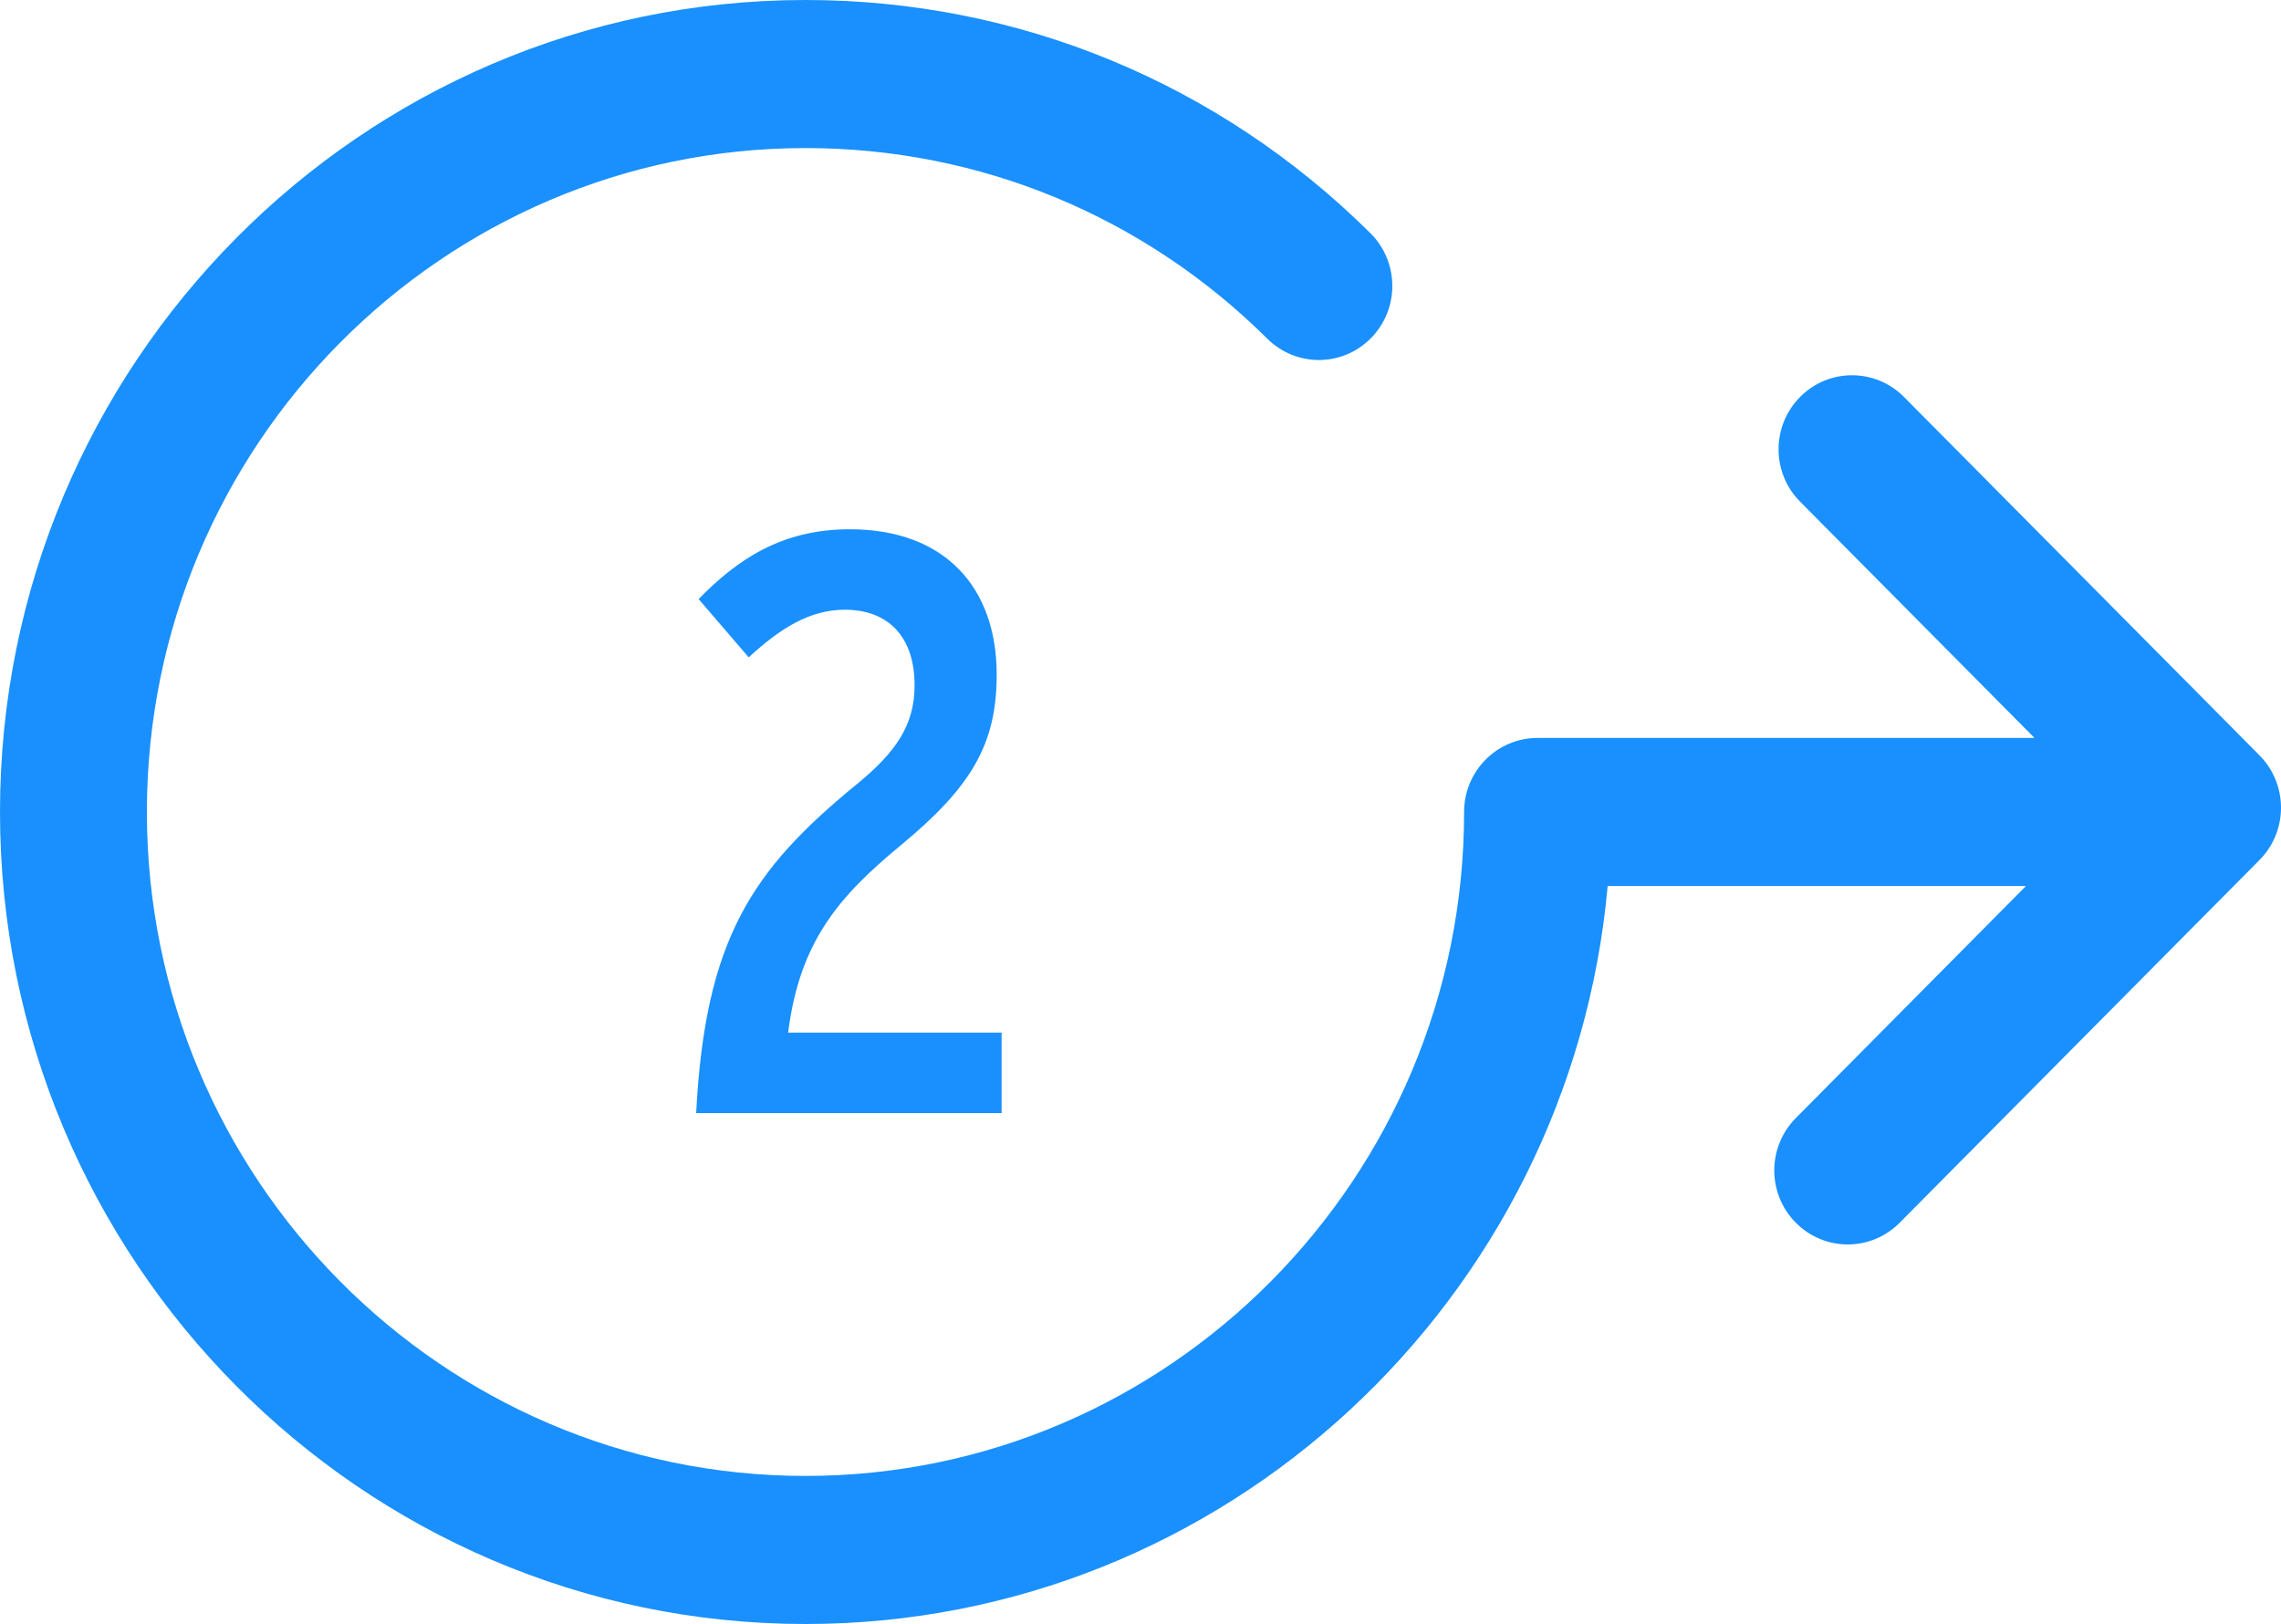 <?xml version="1.0" encoding="UTF-8"?>
<svg width="250px" height="178px" viewBox="0 0 250 178" version="1.1" xmlns="http://www.w3.org/2000/svg" xmlns:xlink="http://www.w3.org/1999/xlink">
    <title>icon/providers/step2</title>
    <g id="Symbols" stroke="none" stroke-width="1" fill="none" fill-rule="evenodd">
        <g id="icon/providers/step2" fill="#1990FE">
            <g>
                <path d="M247.643,82.789 L208.676,43.506 C205.533,40.338 200.433,40.338 197.293,43.506 C194.147,46.677 194.147,51.816 197.293,54.984 L222.985,80.883 L168.517,80.883 C164.07,80.883 160.467,84.516 160.467,88.998 C160.467,129.125 128.085,161.77 88.283,161.77 C48.479,161.77 16.1,129.125 16.1,88.998 C16.1,48.875 48.479,16.23 88.283,16.23 C107.342,16.23 125.319,23.65 138.904,37.128 C142.072,40.266 147.169,40.237 150.289,37.03 C153.406,33.839 153.364,28.701 150.196,25.556 C133.581,9.076 111.592,0 88.283,0 C39.605,0 0,39.926 0,88.998 C0,138.074 39.605,178 88.283,178 C134.251,178 172.123,142.401 176.203,97.113 L222.048,97.113 L196.823,122.546 C193.677,125.717 193.677,130.852 196.823,134.02 C198.395,135.604 200.455,136.399 202.513,136.399 C204.574,136.399 206.634,135.604 208.206,134.02 L247.643,94.263 C249.153,92.741 250,90.68 250,88.528 C250,86.372 249.153,84.311 247.643,82.789" id="Fill-1-Copy"></path>
                <path d="M109.779,122 L109.779,113.18 L86.379,113.18 C87.639,103.19 91.959,98.24 98.709,92.66 C106.449,86.27 109.239,81.59 109.239,73.94 C109.239,64.49 103.659,58.01 93.129,58.01 C85.659,58.01 80.799,61.34 76.569,65.66 L82.059,72.05 C85.569,68.81 88.809,66.83 92.589,66.83 C97.359,66.83 100.239,69.8 100.239,75.11 C100.239,79.43 98.259,82.4 93.849,86 C82.419,95.36 77.289,102.92 76.299,122 L109.779,122 Z" id="2" fill-rule="nonzero"></path>
            </g>
        </g>
    </g>
</svg>